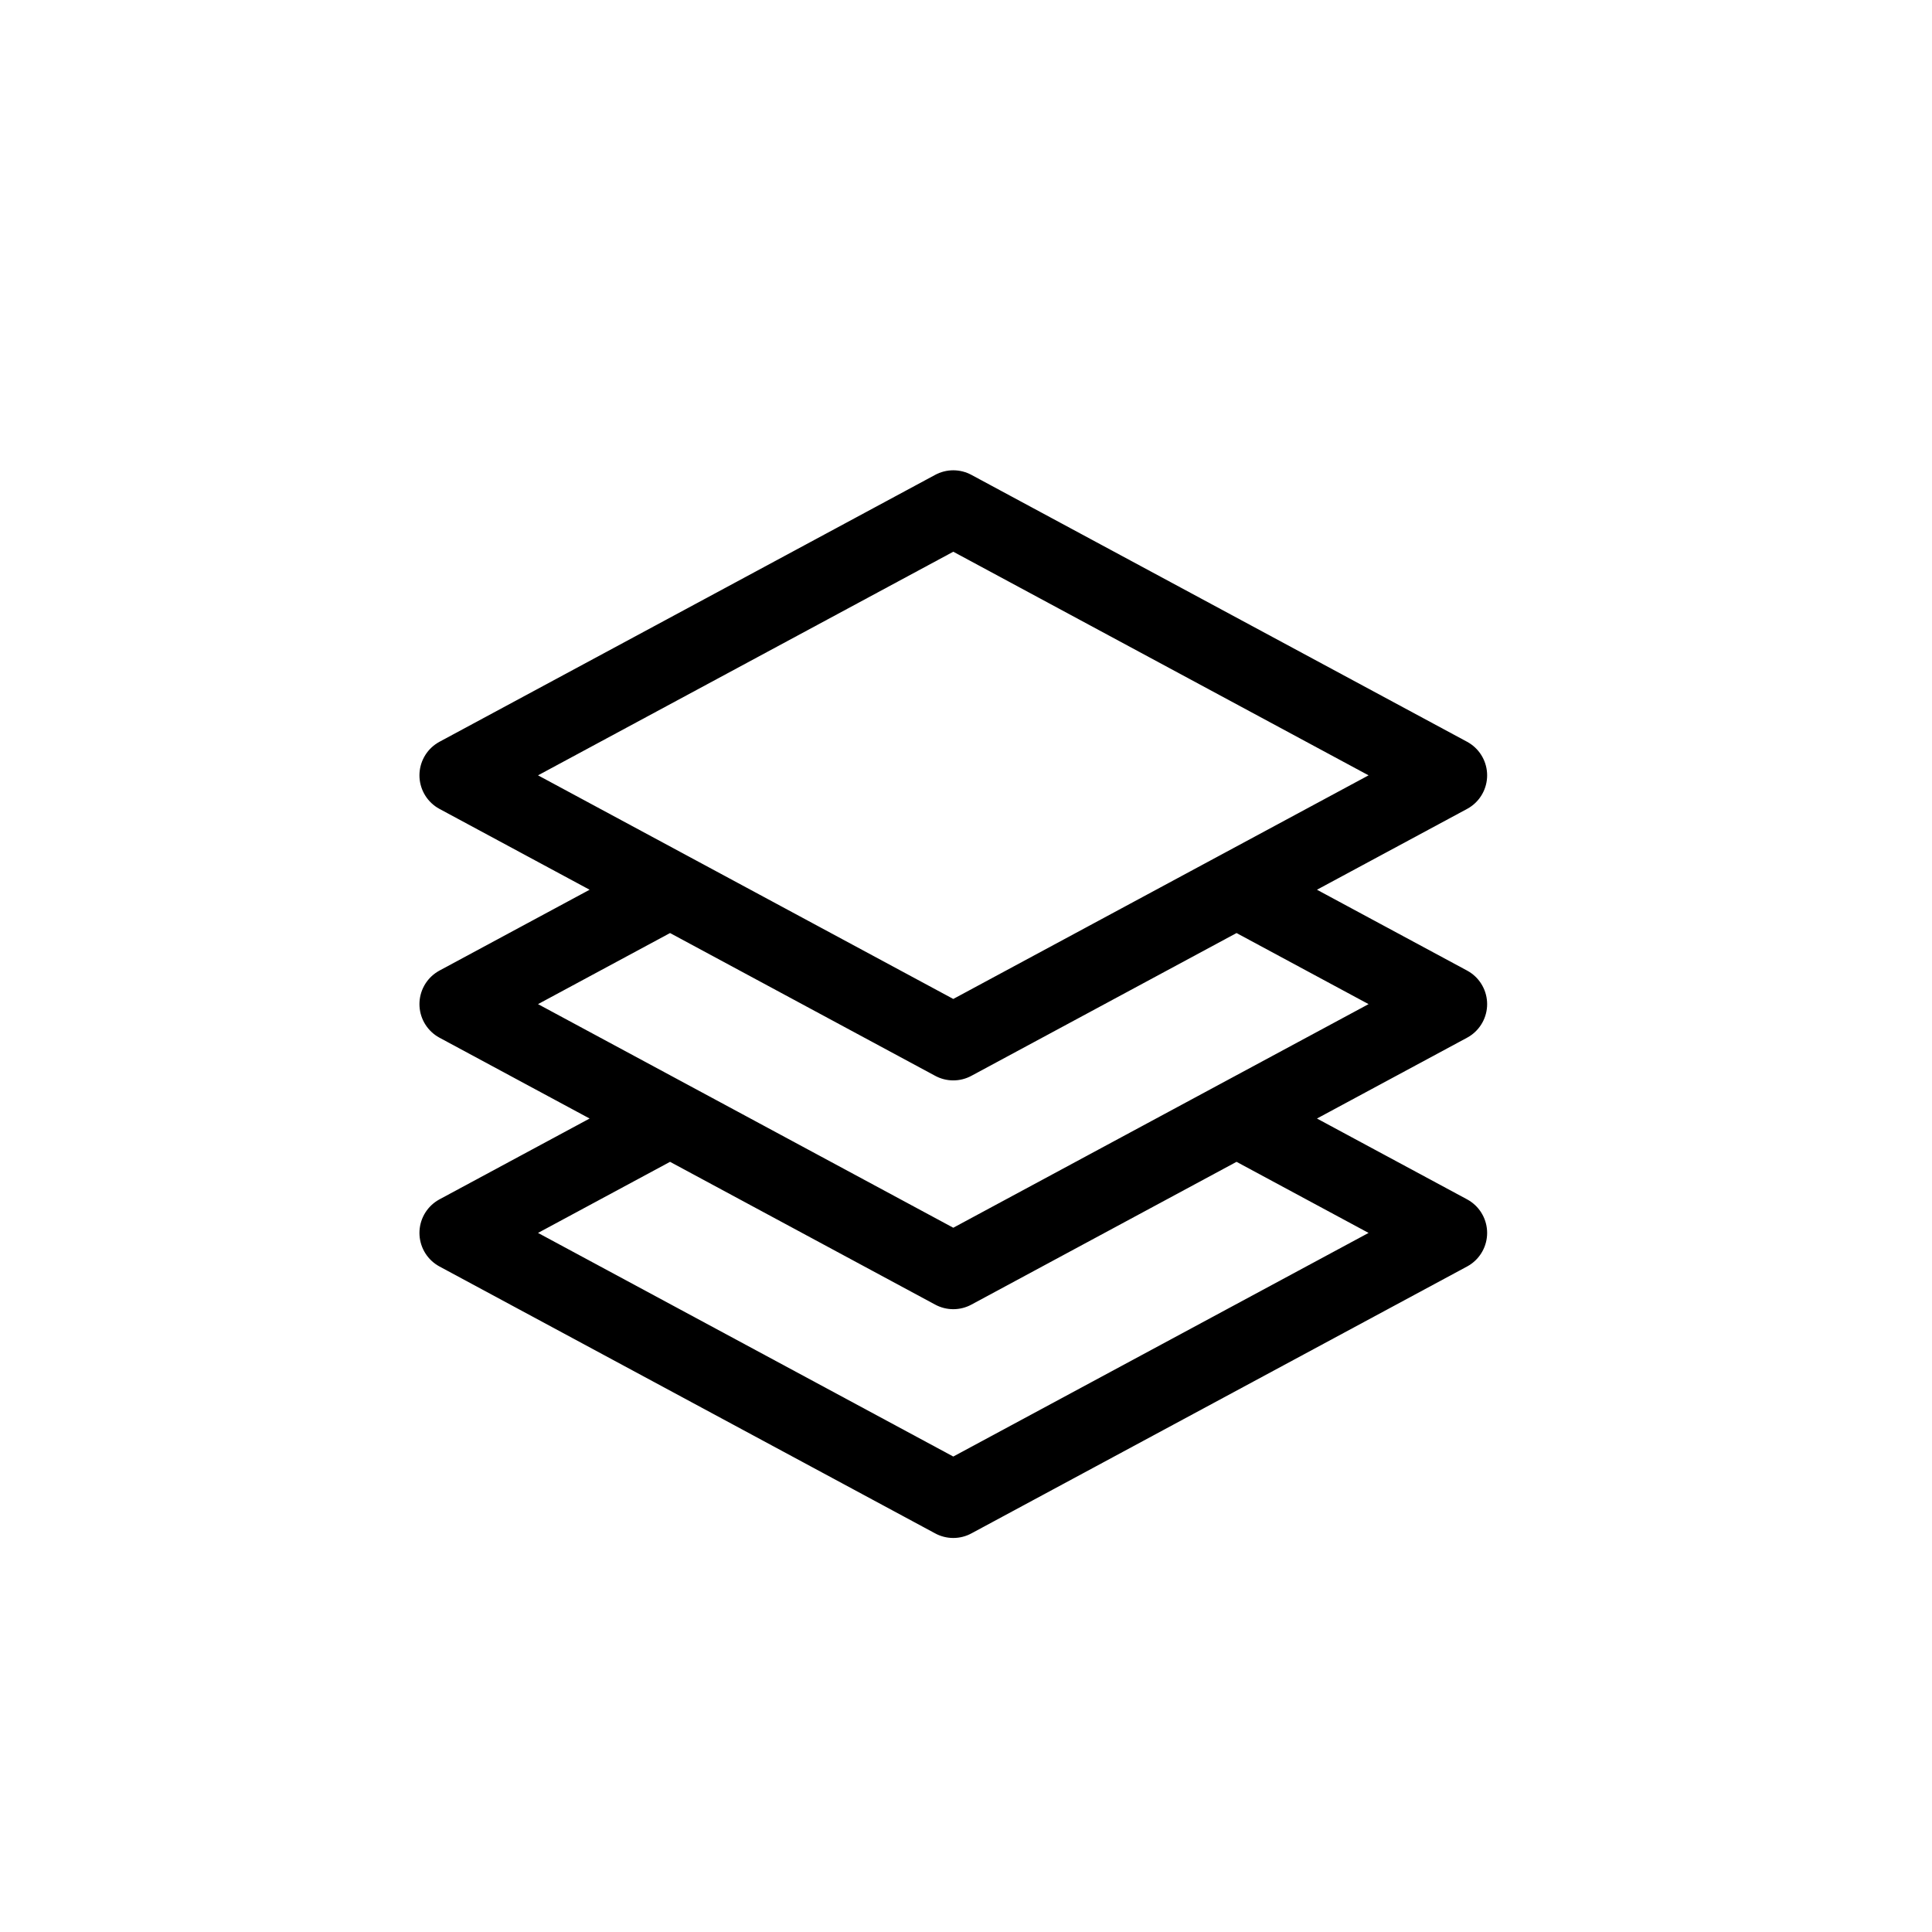 <?xml version="1.0" encoding="utf-8"?>
<svg xmlns="http://www.w3.org/2000/svg" width="38" height="38" viewBox="0 0 38 38" fill="none">
<path d="M13.179 17.5L9 19.75L13.179 22M13.179 17.5L18.75 20.5L24.321 17.5M13.179 17.5L9 15.25L18.75 10L28.5 15.25L24.321 17.5M13.179 22L9 24.25L18.75 29.5L28.5 24.25L24.321 22M13.179 22L18.75 25L24.321 22M24.321 17.5L28.5 19.75L24.321 22" stroke="black" stroke-width="1.5" stroke-linecap="round" stroke-linejoin="round"/>
</svg>